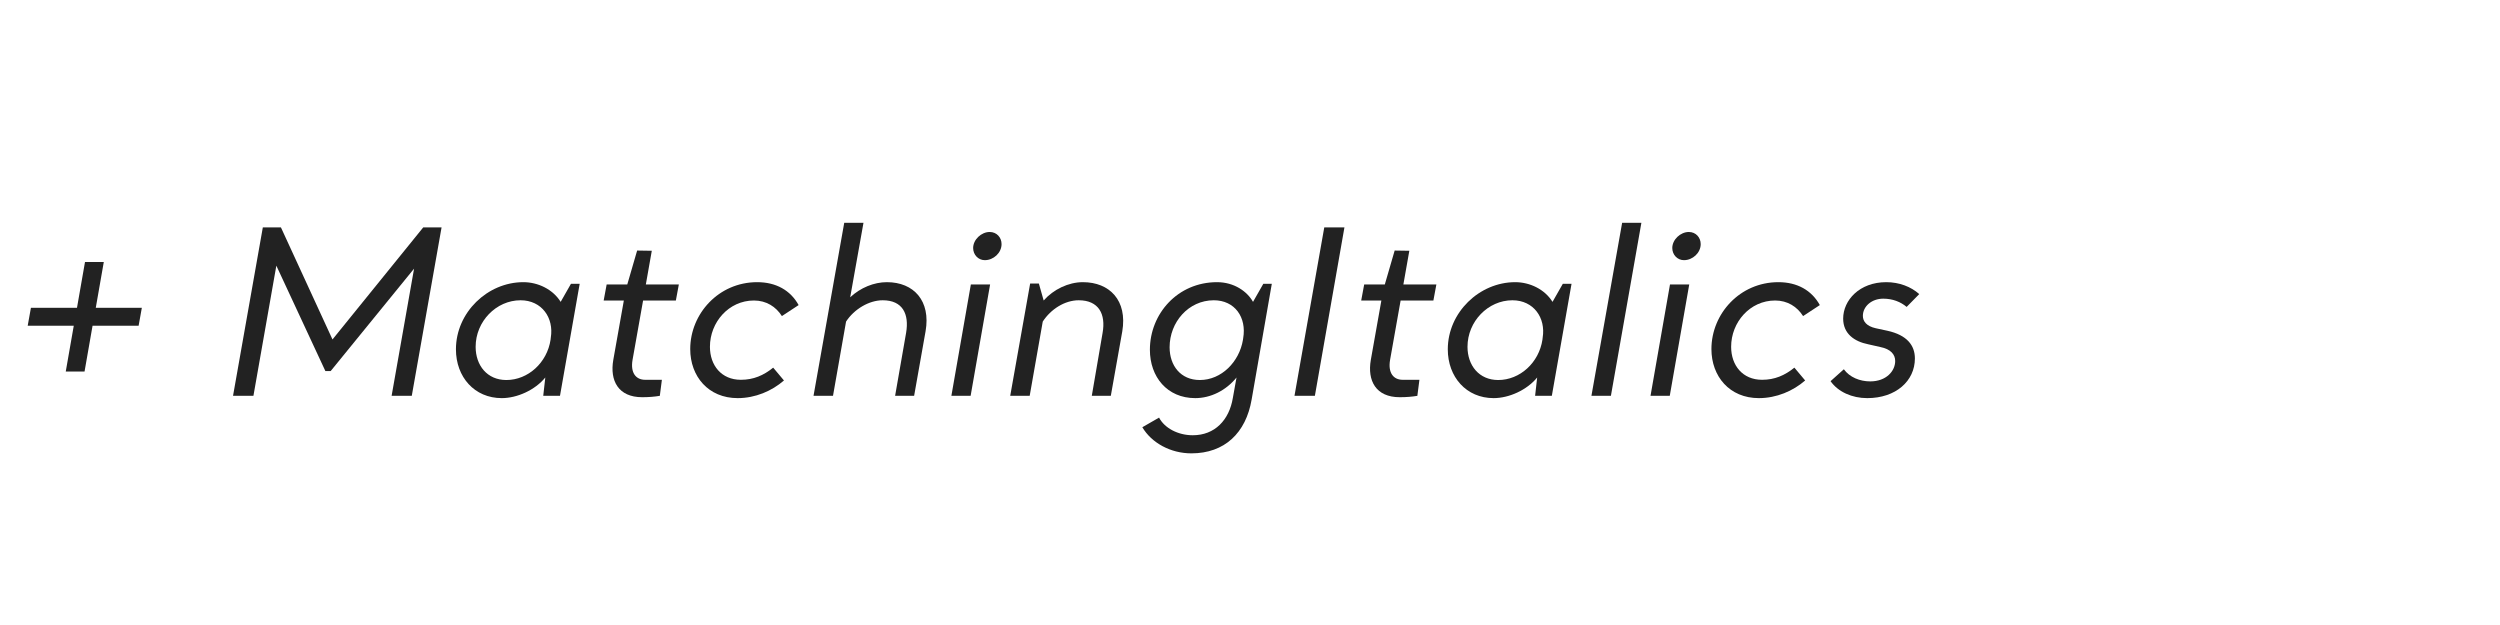<svg width="240" height="60" viewBox="0 0 240 60" fill="none" xmlns="http://www.w3.org/2000/svg">
<path d="M184.248 28.232C183.456 27.528 182.334 27.088 181.08 27.088C178.506 27.088 176.944 28.826 176.944 30.586C176.944 32.038 178.022 32.786 179.342 33.05L180.508 33.314C181.52 33.512 181.938 34.04 181.938 34.656C181.938 35.624 181.08 36.614 179.54 36.614C178.55 36.614 177.56 36.218 177.01 35.448L175.734 36.592C176.46 37.626 177.802 38.22 179.254 38.22C182.004 38.22 183.83 36.57 183.83 34.414C183.83 33.16 183.082 32.17 181.19 31.752L180.068 31.51C179.188 31.312 178.836 30.85 178.836 30.322C178.836 29.42 179.672 28.672 180.794 28.672C181.696 28.672 182.466 28.98 183.038 29.464L184.248 28.232Z" fill="#222222"/>
<path d="M164.297 33.512C164.297 36.13 166.035 38.22 168.851 38.22C170.545 38.22 172.129 37.538 173.295 36.526L172.261 35.294C171.337 36.042 170.369 36.46 169.159 36.46C167.289 36.46 166.189 35.074 166.189 33.292C166.189 30.938 167.993 28.848 170.413 28.848C171.601 28.848 172.525 29.442 173.097 30.344L174.703 29.288C173.911 27.858 172.525 27.088 170.721 27.088C167.025 27.088 164.297 30.124 164.297 33.512Z" fill="#222222"/>
<path d="M162.167 27.308H160.319L158.449 38H160.297L162.167 27.308ZM160.539 23.81C160.539 24.448 161.023 24.976 161.661 24.976C162.497 24.976 163.267 24.272 163.267 23.436C163.267 22.798 162.805 22.27 162.123 22.27C161.331 22.27 160.539 22.996 160.539 23.81Z" fill="#222222"/>
<path d="M157.573 21.39H155.725L152.777 38H154.647L157.573 21.39Z" fill="#222222"/>
<path d="M138.988 33.534C138.988 36.196 140.77 38.22 143.388 38.22C144.862 38.22 146.578 37.45 147.568 36.24L147.37 38H148.976L150.868 27.242H150.032L149.042 28.98C148.294 27.77 146.864 27.088 145.456 27.088C142.024 27.088 138.988 29.992 138.988 33.534ZM140.88 33.292C140.88 30.85 142.86 28.826 145.192 28.826C147.238 28.826 148.404 30.52 148.096 32.412L148.074 32.61C147.744 34.81 145.918 36.482 143.828 36.482C142.002 36.482 140.88 35.096 140.88 33.292Z" fill="#222222"/>
<path d="M130.676 28.848H132.612L131.6 34.546C131.248 36.548 132.084 38.132 134.372 38.132C135.01 38.132 135.538 38.088 136.066 38L136.264 36.46H134.658C133.778 36.46 133.228 35.8 133.448 34.546L134.46 28.848H137.606L137.892 27.308H134.724L135.296 24.074L133.888 24.052L132.942 27.308H130.962L130.676 28.848Z" fill="#222222"/>
<path d="M129.066 21.83H127.13L124.27 38H126.228L129.066 21.83Z" fill="#222222"/>
<path d="M114.372 43.522C117.562 43.522 119.608 41.564 120.158 38.352L122.094 27.242H121.28L120.29 28.98C119.74 27.99 118.486 27.088 116.836 27.088C113.052 27.088 110.39 30.124 110.39 33.578C110.39 36.174 112.04 38.22 114.746 38.22C116.22 38.22 117.694 37.494 118.706 36.24L118.354 38.198C118.002 40.332 116.616 41.784 114.504 41.784C113.096 41.784 111.798 41.102 111.27 40.09L109.664 41.014C110.544 42.51 112.37 43.522 114.372 43.522ZM112.282 33.336C112.282 30.938 114.086 28.826 116.528 28.826C118.53 28.826 119.696 30.454 119.344 32.478L119.322 32.632C118.97 34.744 117.254 36.482 115.186 36.482C113.338 36.482 112.282 35.096 112.282 33.336Z" fill="#222222"/>
<path d="M100.104 30.872C100.874 29.684 102.216 28.826 103.558 28.826C105.472 28.826 106.176 30.146 105.846 31.972L104.812 38H106.638L107.738 31.818C108.244 28.848 106.528 27.088 103.954 27.088C102.568 27.088 101.116 27.792 100.192 28.848L99.731 27.22H98.894L96.981 38H98.85L100.104 30.872Z" fill="#222222"/>
<path d="M95.05 27.308H93.202L91.332 38H93.18L95.05 27.308ZM93.422 23.81C93.422 24.448 93.906 24.976 94.544 24.976C95.38 24.976 96.15 24.272 96.15 23.436C96.15 22.798 95.688 22.27 95.006 22.27C94.214 22.27 93.422 22.996 93.422 23.81Z" fill="#222222"/>
<path d="M81.222 30.872C81.992 29.684 83.422 28.826 84.742 28.826C86.656 28.826 87.294 30.146 86.986 31.95L85.93 38H87.756L88.856 31.796C89.362 28.892 87.734 27.088 85.138 27.088C83.906 27.088 82.608 27.616 81.618 28.54L82.894 21.39H81.046L78.098 38H79.968L81.222 30.872Z" fill="#222222"/>
<path d="M66.262 33.512C66.262 36.13 68 38.22 70.816 38.22C72.51 38.22 74.094 37.538 75.26 36.526L74.226 35.294C73.302 36.042 72.334 36.46 71.124 36.46C69.254 36.46 68.154 35.074 68.154 33.292C68.154 30.938 69.958 28.848 72.378 28.848C73.566 28.848 74.49 29.442 75.062 30.344L76.668 29.288C75.876 27.858 74.49 27.088 72.686 27.088C68.99 27.088 66.262 30.124 66.262 33.512Z" fill="#222222"/>
<path d="M57.953 28.848H59.889L58.877 34.546C58.525 36.548 59.361 38.132 61.649 38.132C62.287 38.132 62.815 38.088 63.343 38L63.541 36.46H61.935C61.055 36.46 60.505 35.8 60.725 34.546L61.737 28.848H64.883L65.169 27.308H62.001L62.573 24.074L61.165 24.052L60.219 27.308H58.239L57.953 28.848Z" fill="#222222"/>
<path d="M43.77 33.534C43.77 36.196 45.551 38.22 48.169 38.22C49.644 38.22 51.359 37.45 52.349 36.24L52.151 38H53.758L55.65 27.242H54.813L53.824 28.98C53.075 27.77 51.645 27.088 50.237 27.088C46.806 27.088 43.77 29.992 43.77 33.534ZM45.661 33.292C45.661 30.85 47.642 28.826 49.974 28.826C52.02 28.826 53.185 30.52 52.877 32.412L52.855 32.61C52.526 34.81 50.7 36.482 48.609 36.482C46.783 36.482 45.661 35.096 45.661 33.292Z" fill="#222222"/>
<path d="M42.391 21.83H40.631L31.919 32.588L26.969 21.83H25.231L22.371 38H24.329L26.529 25.504L31.237 35.624H31.743L39.751 25.79L37.595 38H39.531L42.391 21.83Z" fill="#222222"/>
<path d="M2.66 31.268H7.082L6.312 35.668H8.116L8.886 31.268H13.308L13.616 29.552H9.194L9.964 25.152H8.16L7.39 29.552H2.968L2.66 31.268Z" fill="#222222"/>
</svg>
